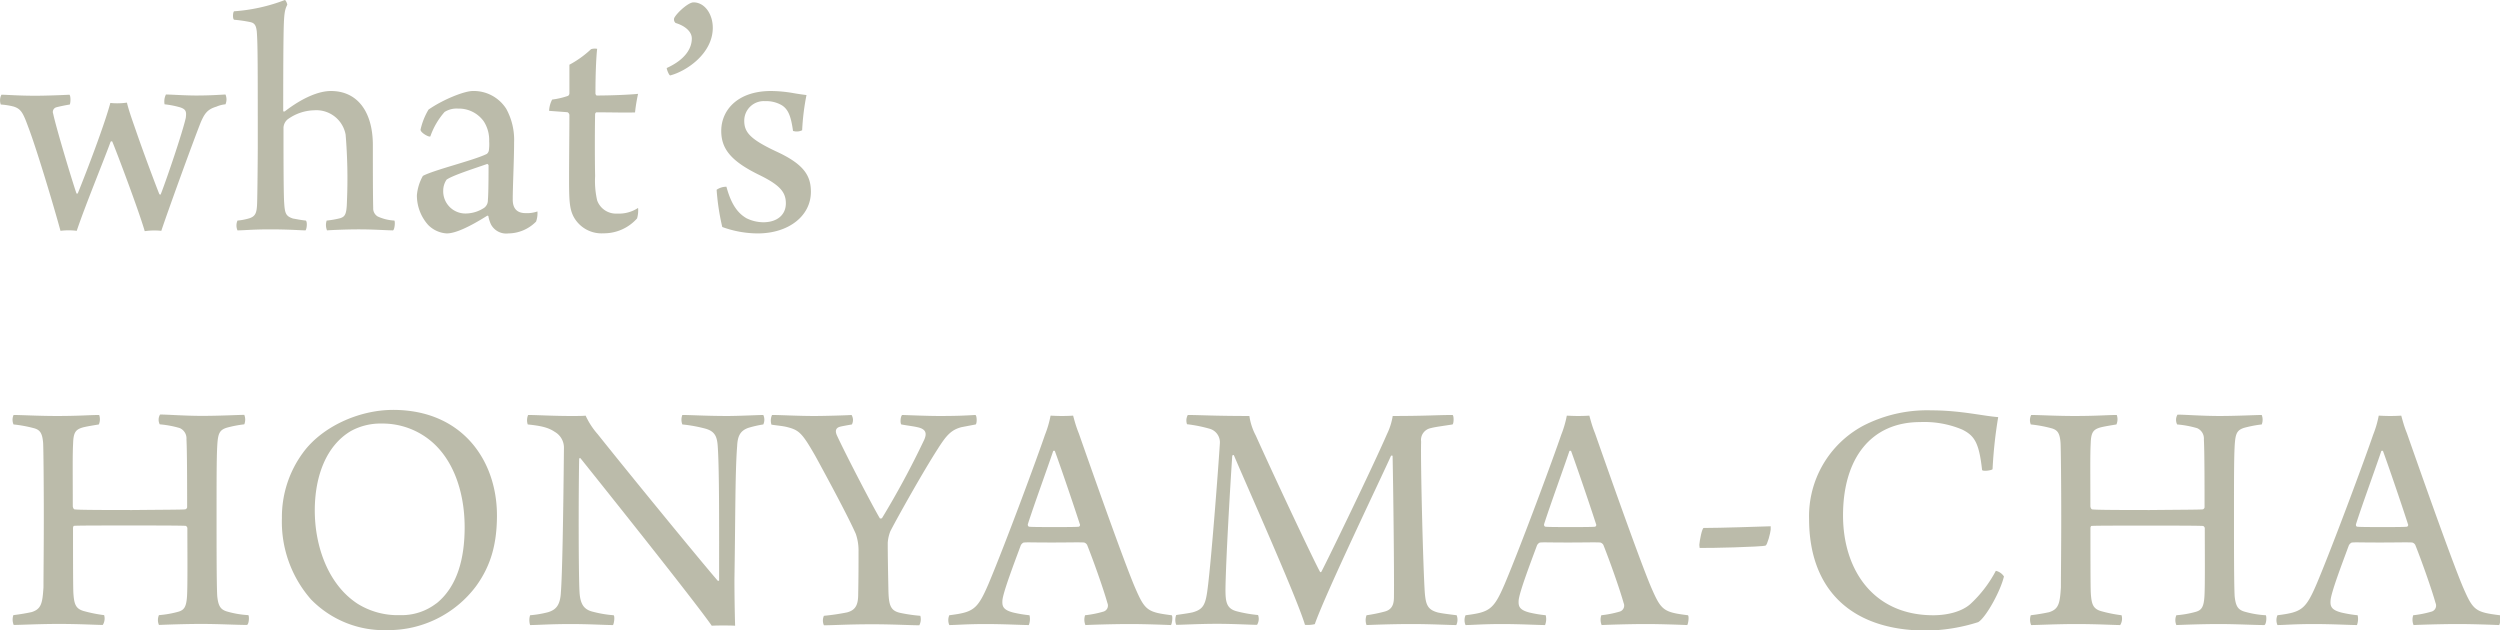 <svg xmlns="http://www.w3.org/2000/svg" viewBox="0 0 443.4 111.76">
  <defs>
    <style>
      .cls-1 {
        fill: #bba;
      }
    </style>
  </defs>
  <g id="レイヤー_2" data-name="レイヤー 2">
    <g id="layout">
      <g>
        <path class="cls-1" d="M.25,16.8c1,0,3,.18,5.94.18,2.1,0,5-.12,6.12-.18.24.18.24,1.38.06,1.74-.78.12-1.92.36-2.34.48a.85.85,0,0,0-.6,1.14c.48,2.34,3.36,11.94,4.14,14.16.12,0,.18.06.24-.06,1.56-3.84,4.74-12.18,5.76-16a11.93,11.93,0,0,0,2.94-.06c.3,1.26.84,2.82,1.56,4.86,1.5,4.38,3.78,10.38,4.2,11.4.06,0,.18.12.24,0,1.08-2.76,3.9-11.1,4.44-13.56.12-1,.12-1.5-1-1.86a15.94,15.94,0,0,0-2.76-.54,2.76,2.76,0,0,1,.24-1.74c.84,0,3.36.18,5.34.18,2.46,0,4.08-.12,5.22-.18a2.19,2.19,0,0,1,0,1.74,5.28,5.28,0,0,0-1.62.42c-1.62.48-2.1,1.26-2.76,2.76-1.38,3.48-5.76,15.54-7,19.26a12,12,0,0,0-2.94.06c-1.08-3.72-5-14.1-5.76-15.9a.21.21,0,0,0-.3.06c-1.2,3.3-4.56,11.46-6,15.78a11.57,11.57,0,0,0-2.88,0C9.43,36.18,6.43,26.22,5,22.5c-.9-2.46-1.26-3.18-2.58-3.6a12.11,12.11,0,0,0-2.28-.36A2.17,2.17,0,0,1,.25,16.8Z"/>
        <path class="cls-1" d="M41.53,2a31.06,31.06,0,0,0,9-2c.18.06.42.66.42.84-.48,1-.6,1.56-.66,5.64-.06,3.72-.06,11.52-.06,13.2,0,.12.18.12.3.06,3.12-2.4,6-3.6,8.16-3.6,4.74,0,7.44,3.72,7.44,9.6,0,3.3,0,8.52.06,11.16A1.65,1.65,0,0,0,67,38.4a8.13,8.13,0,0,0,2.94.72c.18.18.06,1.62-.24,1.74-1,0-3.36-.18-6-.18-2.34,0-4.92.12-5.7.18a2.49,2.49,0,0,1-.06-1.74,16.17,16.17,0,0,0,2.4-.42c.9-.3,1.14-.72,1.2-3.12a94.48,94.48,0,0,0-.24-11.7,5.28,5.28,0,0,0-5.58-4.32A8.33,8.33,0,0,0,51,21.18a2.07,2.07,0,0,0-.72,1.44c0,4.14,0,11.64.12,13.32.12,1.92.3,2.4,1.56,2.82.72.12,1.2.24,2.28.36.3.24.18,1.5-.06,1.74-.78,0-2.82-.18-6.3-.18-3.06,0-4.74.18-5.76.18a2.19,2.19,0,0,1,0-1.74,10.49,10.49,0,0,0,2.16-.42c1-.36,1.26-.9,1.32-2.58.06-1.44.12-8.58.12-10,0-14.52,0-18.36-.18-20.58-.12-.9-.3-1.44-1.14-1.62a25.18,25.18,0,0,0-2.88-.42C41.23,3.36,41.29,2.1,41.53,2Z"/>
        <path class="cls-1" d="M85.81,21.54a5.44,5.44,0,0,0-4.56-2.28,4,4,0,0,0-2.4.6,13,13,0,0,0-2.52,4.32c-.18.24-1.8-.66-1.74-1.2A12.11,12.11,0,0,1,76,19.44c2.58-1.8,6.36-3.3,7.86-3.3a6.83,6.83,0,0,1,5.94,3.18,11.44,11.44,0,0,1,1.38,5.94c0,3.12-.24,7.74-.24,10.14,0,1.26.48,2.4,2.28,2.4a5.55,5.55,0,0,0,2.1-.3,4.52,4.52,0,0,1-.24,1.8,7,7,0,0,1-4.92,2.1,3.06,3.06,0,0,1-3.06-1.56,5.5,5.5,0,0,1-.48-1.5c0-.06-.18-.12-.24-.06-3.06,1.92-5.58,3.12-7.14,3.12a5.06,5.06,0,0,1-3.3-1.5,7.88,7.88,0,0,1-2-5.28A8.49,8.49,0,0,1,75,31.2c2-1.08,9.06-2.76,11.34-3.9a1,1,0,0,0,.36-.6,7.58,7.58,0,0,0,.06-1.62A6.13,6.13,0,0,0,85.81,21.54Zm.54,7.56c-2.22.78-6.06,2-7.14,2.76a3.44,3.44,0,0,0-.6,1.92,3.94,3.94,0,0,0,4.2,4.08,6,6,0,0,0,3.06-1,1.62,1.62,0,0,0,.66-1.38c.12-1.26.12-5.16.12-6.18C86.65,29.28,86.47,29,86.35,29.1Z"/>
        <path class="cls-1" d="M105.79,19.92c-.12,0-.24.24-.24.3-.06,2.82-.06,8.1,0,11a15.57,15.57,0,0,0,.36,4.32,3.54,3.54,0,0,0,3.54,2.34,6.18,6.18,0,0,0,3.72-1,5,5,0,0,1-.18,1.86,7.87,7.87,0,0,1-5.94,2.64,5.63,5.63,0,0,1-5.28-2.88c-.78-1.44-.84-3-.84-6.84,0-3.42.06-8.82.06-11.22a.58.58,0,0,0-.36-.54l-3.24-.24a4.66,4.66,0,0,1,.54-2,14,14,0,0,0,2.82-.66.56.56,0,0,0,.24-.42v-5.1a17.88,17.88,0,0,0,3.84-2.76,2.27,2.27,0,0,1,1.08-.06c-.12,1-.3,3.72-.3,7.92,0,.12.12.36.24.36,2.88,0,6.42-.18,7.32-.3a29.11,29.11,0,0,0-.54,3.3C111.13,20,108.07,19.92,105.79,19.92Z"/>
        <path class="cls-1" d="M119.83,4.08a.8.8,0,0,1-.24-.9C120,2.34,122.05.42,123,.42c2,0,3.42,2.1,3.42,4.5,0,4.62-4.74,7.74-7.56,8.46-.24-.06-.66-1.2-.6-1.32,3.42-1.56,4.44-3.6,4.44-5.22C122.71,5.58,121.45,4.56,119.83,4.08Z"/>
        <path class="cls-1" d="M142.27,23.1a2.16,2.16,0,0,1-1.62.12c-.36-2.58-.84-3.84-2-4.56a5.47,5.47,0,0,0-2.94-.72A3.47,3.47,0,0,0,132,21.42c0,2,1,3.24,5.58,5.4,5,2.28,6.24,4.32,6.24,7.2,0,4.32-4,7.38-9.42,7.38a18.47,18.47,0,0,1-6.3-1.14,41.85,41.85,0,0,1-1-6.6,3,3,0,0,1,1.74-.54c.84,3.12,2,4.68,3.54,5.58a6.88,6.88,0,0,0,3,.72c2.46,0,4-1.32,4-3.36s-1.14-3.3-4.86-5.1c-4.86-2.4-6.6-4.56-6.6-7.74,0-3.72,2.94-7.08,8.82-7.08a24,24,0,0,1,3.9.36c1,.18,1.92.3,2.4.36A41.7,41.7,0,0,0,142.27,23.1Z"/>
        <path class="cls-1" d="M2.41,73.6c1.44,0,4.44.18,7.68.18,4,0,5.82-.18,7.5-.18a2.3,2.3,0,0,1-.06,1.68c-1.08.18-2.22.36-2.88.54-1.2.36-1.62.84-1.68,2.76-.12,2.22-.06,5.28-.06,11.16,0,.24.12.54.3.6.42.06,1.5.12,10.2.12,6.6-.06,8.88-.06,9.42-.12a.45.45,0,0,0,.36-.36c0-3.12,0-9.9-.12-12.06a2,2,0,0,0-1.2-2,17.83,17.83,0,0,0-3.54-.66,1.8,1.8,0,0,1,.06-1.74c1.38,0,4.32.24,7.5.24,3,0,6.48-.18,7.44-.18a2.32,2.32,0,0,1,0,1.68,20.63,20.63,0,0,0-3.12.6c-1.32.42-1.56,1.08-1.68,3.24s-.12,5.64-.12,12.78c0,5.22,0,11.82.12,13.86.18,1.68.54,2.34,1.68,2.7a16.82,16.82,0,0,0,3.84.66c.18.24.12,1.56-.24,1.74-1.8,0-5-.18-8-.18s-6.06.12-7.62.18a2.19,2.19,0,0,1,0-1.74,17.88,17.88,0,0,0,3.42-.6c1.08-.3,1.44-.9,1.56-2.76s.06-8.28.06-12.06c0-.18-.18-.42-.36-.42-1.14-.06-6.24-.06-9.54-.06-4.68,0-9.6,0-10.2.06-.12,0-.18.3-.18.36,0,3.3,0,10.2.06,11.46.12,2,.36,2.88,1.86,3.3a24.66,24.66,0,0,0,3.6.72,2.15,2.15,0,0,1-.24,1.74c-1.14,0-4-.18-7.8-.18-3.54,0-6.78.18-8,.18a2.49,2.49,0,0,1-.06-1.74c1.44-.18,2.4-.36,3.24-.54,1.74-.54,1.92-1.62,2.1-4.38,0-2,.06-7.14.06-12.36,0-5.82-.06-12.18-.12-13.26C7.51,76.9,7.15,76.24,6,75.94a23.2,23.2,0,0,0-3.6-.66A2.05,2.05,0,0,1,2.41,73.6Z"/>
        <path class="cls-1" d="M55.15,106.3A20.85,20.85,0,0,1,50,91.9a19.21,19.21,0,0,1,3.72-11.58c3.3-4.56,9.84-7.62,16-7.62,12.24,0,18.42,8.94,18.42,18.72,0,5.28-1.2,9.06-3.66,12.48a19.44,19.44,0,0,1-15.78,7.86A18.07,18.07,0,0,1,55.15,106.3Zm22.26.72c3.72-3,5-8,5-13.5,0-6.48-2.16-12.72-6.9-16a13.43,13.43,0,0,0-7.86-2.4,10.9,10.9,0,0,0-5.4,1.32c-4.38,2.58-6.42,8-6.42,14.1,0,6.3,2.34,13.14,7.62,16.56a13.45,13.45,0,0,0,7.5,2A10.06,10.06,0,0,0,77.41,107Z"/>
        <path class="cls-1" d="M93.67,73.6c1.5,0,4.5.18,7.5.18,1.2,0,2.22,0,2.7-.06A13.28,13.28,0,0,0,106,77c6.12,7.68,18.42,22.68,21.3,26,.12.06.18,0,.24-.06,0-8.22.06-19.44-.24-23.76-.12-1.74-.48-2.7-2.28-3.18a25.87,25.87,0,0,0-4-.72,2.32,2.32,0,0,1,0-1.68c1.56,0,4.32.18,8,.18,2,0,5.58-.18,6.36-.18a2,2,0,0,1,0,1.68,19.45,19.45,0,0,0-2.64.6c-1.56.54-1.92,1.62-2,3.24-.36,4.62-.3,12.3-.48,23.64,0,2.76.06,6.24.12,8.22-.66-.06-3.42-.06-4.14,0-3.18-4.56-19.68-25.2-23.28-29.7-.06-.06-.24,0-.24.06-.12,6.18-.12,20.22.06,23.58.12,2.4.9,3.24,2.46,3.6a20.22,20.22,0,0,0,3.6.6c.24.24.06,1.5-.12,1.74-1.44,0-4.14-.18-7.5-.18-3.66,0-5.94.18-7.2.18a2.87,2.87,0,0,1,0-1.74,18.27,18.27,0,0,0,3.18-.54c1.38-.42,2.16-1.2,2.28-3.54.24-3.12.42-12.9.54-25.5a3.23,3.23,0,0,0-1.62-2.94c-1.14-.78-2.46-1.08-4.8-1.32A2.34,2.34,0,0,1,93.67,73.6Z"/>
        <path class="cls-1" d="M136.93,73.6c1.5,0,4.68.18,7.44.18,2,0,5.94-.12,6.66-.18a1.68,1.68,0,0,1,.06,1.68c-.66.12-1.74.3-2.16.42-.78.24-.84.84-.42,1.68,1.56,3.36,6.3,12.48,7.56,14.58.06,0,.3,0,.36-.06a153.78,153.78,0,0,0,7.44-13.8c.54-1.14.48-2-1.2-2.34-.78-.18-1.5-.24-2.82-.48-.24-.3-.12-1.56.18-1.68,1.8.06,4.5.18,6.6.18,2.88,0,4.32-.06,6.36-.18.3.12.3,1.5.06,1.68l-2.52.48c-1.8.48-2.64,1.38-4.2,3.84-2.58,4-7,11.88-8.4,14.58a6.65,6.65,0,0,0-.48,2.1c0,2.34.06,5.34.12,8.4.06,2.64.36,3.6,2,4a28.83,28.83,0,0,0,3.66.54,2.32,2.32,0,0,1-.18,1.68c-1.5,0-4.8-.18-8.28-.18-4.26,0-7,.18-8.64.18a2.05,2.05,0,0,1,0-1.68,40.75,40.75,0,0,0,4.08-.6c1.62-.42,2-1.44,2-3.3.06-2.94.06-5.16.06-7.74a9.06,9.06,0,0,0-.48-2.88c-1.26-2.88-4.8-9.48-7.2-13.86-2.34-4.08-2.88-4.56-5-5.1-.72-.18-1.5-.24-2.76-.42A2.34,2.34,0,0,1,136.93,73.6Z"/>
        <path class="cls-1" d="M175.33,103.54c3.06-7.26,8.7-22.56,10-26.4a18.7,18.7,0,0,0,1-3.42c.24,0,1,.06,2,.06,1.2,0,1.8-.06,2-.06.24.9.54,2,1,3.12,1.2,3.42,7.86,22.44,10,27.42,1.74,4,2.16,4.32,6.48,4.86.24.18.06,1.5-.12,1.74-1.56-.06-4.62-.18-7.32-.18-2.94,0-6.6.12-7.86.18a2.49,2.49,0,0,1-.06-1.74,18.77,18.77,0,0,0,3.3-.66,1.11,1.11,0,0,0,.66-1.5c-.72-2.58-2.52-7.62-3.6-10.32a.9.9,0,0,0-.54-.42c-.84-.06-2.94,0-5.64,0-3.84,0-4.26-.06-5,0-.24,0-.54.36-.6.54-1.2,3.24-3.12,8.28-3.24,9.72-.06,1,.06,1.68,1.92,2.16a22,22,0,0,0,2.88.48,2.89,2.89,0,0,1-.12,1.74c-1.26,0-4.32-.18-7.68-.18s-5.28.18-6.42.18a2.19,2.19,0,0,1,0-1.74C172.63,108.58,173.35,108.16,175.33,103.54ZM186.79,80c-1,3-3.48,9.78-4.5,13,0,.24.06.36.24.42.6.06,2.52.06,4.8.06,1.44,0,3.42,0,4-.06a.33.33,0,0,0,.18-.48c-1.2-3.72-3.48-10.38-4.44-13C187,80,186.85,79.9,186.79,80Z"/>
        <path class="cls-1" d="M210.67,73.6c2,0,4.8.18,10.92.18a10.72,10.72,0,0,0,1.14,3.48c3.48,7.74,10.44,22.5,11.4,24.18a.15.15,0,0,0,.24-.06c1-1.86,9.06-18.48,11.64-24.42a11.37,11.37,0,0,0,1-3.18c5.88,0,8-.18,10.62-.18.24.12.24,1.44,0,1.68-1.86.3-3,.42-3.9.66a2.14,2.14,0,0,0-1.68,2.4c-.12,3.72.36,22.74.66,26.88.18,2.1.54,2.94,2.34,3.42.84.18,1.86.3,3.3.48a2.2,2.2,0,0,1-.06,1.74c-1.44,0-4.26-.18-7.92-.18-3.3,0-6.42.12-8,.18a2.48,2.48,0,0,1,0-1.74,27.09,27.09,0,0,0,3.24-.66c1.32-.36,1.62-1.32,1.62-2.58.06-4-.12-19.56-.24-25-.06-.12-.18-.12-.3,0-1.62,3.66-11.46,24.06-13.5,29.82a5.55,5.55,0,0,1-1.74.12c-1.5-5-10.5-25.08-12.6-30.06-.12-.12-.24-.06-.3.12-.36,5.28-1.14,18.66-1.2,23.64,0,2.22.18,3.42,2,3.9a23.53,23.53,0,0,0,3.78.66,2,2,0,0,1-.18,1.74c-1.14,0-4-.18-7.08-.18-3.3,0-6.24.18-7.26.18a2.48,2.48,0,0,1,0-1.74c1.14-.18,2.16-.3,2.94-.48,1.86-.54,2.28-1.32,2.64-4.26.6-4.56,1.8-20,2.16-25.62a2.51,2.51,0,0,0-1.68-2.64,25.25,25.25,0,0,0-4.14-.84A2,2,0,0,1,210.67,73.6Z"/>
        <path class="cls-1" d="M266.89,103.54c3.06-7.26,8.7-22.56,10-26.4a18.7,18.7,0,0,0,1-3.42c.24,0,1,.06,2,.06,1.2,0,1.8-.06,2-.06.24.9.54,2,1,3.12,1.2,3.42,7.86,22.44,10,27.42,1.74,4,2.16,4.32,6.48,4.86.24.18.06,1.5-.12,1.74-1.56-.06-4.62-.18-7.32-.18-2.94,0-6.6.12-7.86.18a2.49,2.49,0,0,1-.06-1.74,18.77,18.77,0,0,0,3.3-.66,1.11,1.11,0,0,0,.66-1.5c-.72-2.58-2.52-7.62-3.6-10.32a.9.9,0,0,0-.54-.42c-.84-.06-2.94,0-5.64,0-3.84,0-4.26-.06-5,0-.24,0-.54.36-.6.54-1.2,3.24-3.12,8.28-3.24,9.72-.06,1,.06,1.68,1.92,2.16a22,22,0,0,0,2.88.48,2.89,2.89,0,0,1-.12,1.74c-1.26,0-4.32-.18-7.68-.18s-5.28.18-6.42.18a2.19,2.19,0,0,1,0-1.74C264.19,108.58,264.91,108.16,266.89,103.54ZM278.35,80c-1,3-3.48,9.78-4.5,13,0,.24.06.36.24.42.6.06,2.52.06,4.8.06,1.44,0,3.42,0,4-.06a.33.33,0,0,0,.18-.48c-1.2-3.72-3.48-10.38-4.44-13C278.59,80,278.41,79.9,278.35,80Z"/>
        <path class="cls-1" d="M314.05,93.34v.6c-.06.66-.6,2.7-.9,2.82-.54.24-10.44.48-11.7.42l-.06-.54c.06-.78.48-3,.78-3C305,93.64,312.31,93.4,314.05,93.34Z"/>
        <path class="cls-1" d="M348,76.18a17.38,17.38,0,0,0-7.44-1.32c-8.7,0-13.68,6.42-13.68,16.56,0,9.6,5.34,17.7,16,17.7,2.58,0,5.1-.66,6.6-2a21.93,21.93,0,0,0,4.5-5.88,2.33,2.33,0,0,1,1.44,1c-.6,2.58-3.18,7.26-4.56,8.1a31.49,31.49,0,0,1-9.18,1.5c-13.38,0-20.82-7.32-20.82-19.8a18.19,18.19,0,0,1,9.54-16.5,24.72,24.72,0,0,1,12.18-2.76c5.1,0,9.12,1,11.82,1.2a79.72,79.72,0,0,0-1,9.24c-.24.24-1.8.42-1.86.12C351,78.46,350.17,77.26,348,76.18Z"/>
        <path class="cls-1" d="M360.25,73.6c1.44,0,4.44.18,7.68.18,4,0,5.82-.18,7.5-.18a2.3,2.3,0,0,1-.06,1.68c-1.08.18-2.22.36-2.88.54-1.2.36-1.62.84-1.68,2.76-.12,2.22-.06,5.28-.06,11.16,0,.24.12.54.3.6.42.06,1.5.12,10.2.12,6.6-.06,8.88-.06,9.42-.12A.45.45,0,0,0,391,90c0-3.12,0-9.9-.12-12.06a2,2,0,0,0-1.2-2,17.83,17.83,0,0,0-3.54-.66,1.8,1.8,0,0,1,.06-1.74c1.38,0,4.32.24,7.5.24,3,0,6.48-.18,7.44-.18a2.32,2.32,0,0,1,0,1.68,20.63,20.63,0,0,0-3.12.6c-1.32.42-1.56,1.08-1.68,3.24s-.12,5.64-.12,12.78c0,5.22,0,11.82.12,13.86.18,1.68.54,2.34,1.68,2.7a16.82,16.82,0,0,0,3.84.66c.18.24.12,1.56-.24,1.74-1.8,0-5-.18-8-.18s-6.06.12-7.62.18a2.19,2.19,0,0,1,0-1.74,17.88,17.88,0,0,0,3.42-.6c1.08-.3,1.44-.9,1.56-2.76s.06-8.28.06-12.06c0-.18-.18-.42-.36-.42-1.14-.06-6.24-.06-9.54-.06-4.68,0-9.6,0-10.2.06-.12,0-.18.3-.18.36,0,3.3,0,10.2.06,11.46.12,2,.36,2.88,1.86,3.3a24.66,24.66,0,0,0,3.6.72,2.15,2.15,0,0,1-.24,1.74c-1.14,0-4-.18-7.8-.18-3.54,0-6.78.18-8,.18a2.49,2.49,0,0,1-.06-1.74c1.44-.18,2.4-.36,3.24-.54,1.74-.54,1.92-1.62,2.1-4.38,0-2,.06-7.14.06-12.36,0-5.82-.06-12.18-.12-13.26-.12-1.68-.48-2.34-1.68-2.64a23.2,23.2,0,0,0-3.6-.66A2.05,2.05,0,0,1,360.25,73.6Z"/>
        <path class="cls-1" d="M410.89,103.54c3.05-7.26,8.7-22.56,10-26.4a18.07,18.07,0,0,0,1-3.42c.23,0,1,.06,2,.06,1.2,0,1.8-.06,2-.06.24.9.54,2,1,3.12,1.2,3.42,7.86,22.44,10,27.42,1.74,4,2.16,4.32,6.48,4.86.24.18.06,1.5-.12,1.74-1.56-.06-4.62-.18-7.32-.18-2.94,0-6.6.12-7.86.18a2.49,2.49,0,0,1-.06-1.74,18.77,18.77,0,0,0,3.3-.66,1.11,1.11,0,0,0,.66-1.5c-.72-2.58-2.52-7.62-3.6-10.32a.9.9,0,0,0-.54-.42c-.84-.06-2.93,0-5.64,0-3.84,0-4.25-.06-5,0-.24,0-.54.36-.61.54-1.2,3.24-3.12,8.28-3.23,9.72-.07,1,.06,1.68,1.92,2.16a21.66,21.66,0,0,0,2.88.48,3.05,3.05,0,0,1-.12,1.74c-1.27,0-4.33-.18-7.68-.18s-5.28.18-6.42.18a2.19,2.19,0,0,1,0-1.74C408.18,108.58,408.91,108.16,410.89,103.54ZM422.35,80c-1,3-3.49,9.78-4.5,13,0,.24,0,.36.24.42.59.06,2.51.06,4.8.06,1.43,0,3.41,0,4-.06a.33.33,0,0,0,.18-.48c-1.2-3.72-3.48-10.38-4.44-13C422.58,80,422.4,79.9,422.35,80Z"/>
      </g>
    </g>
  </g>
</svg>
